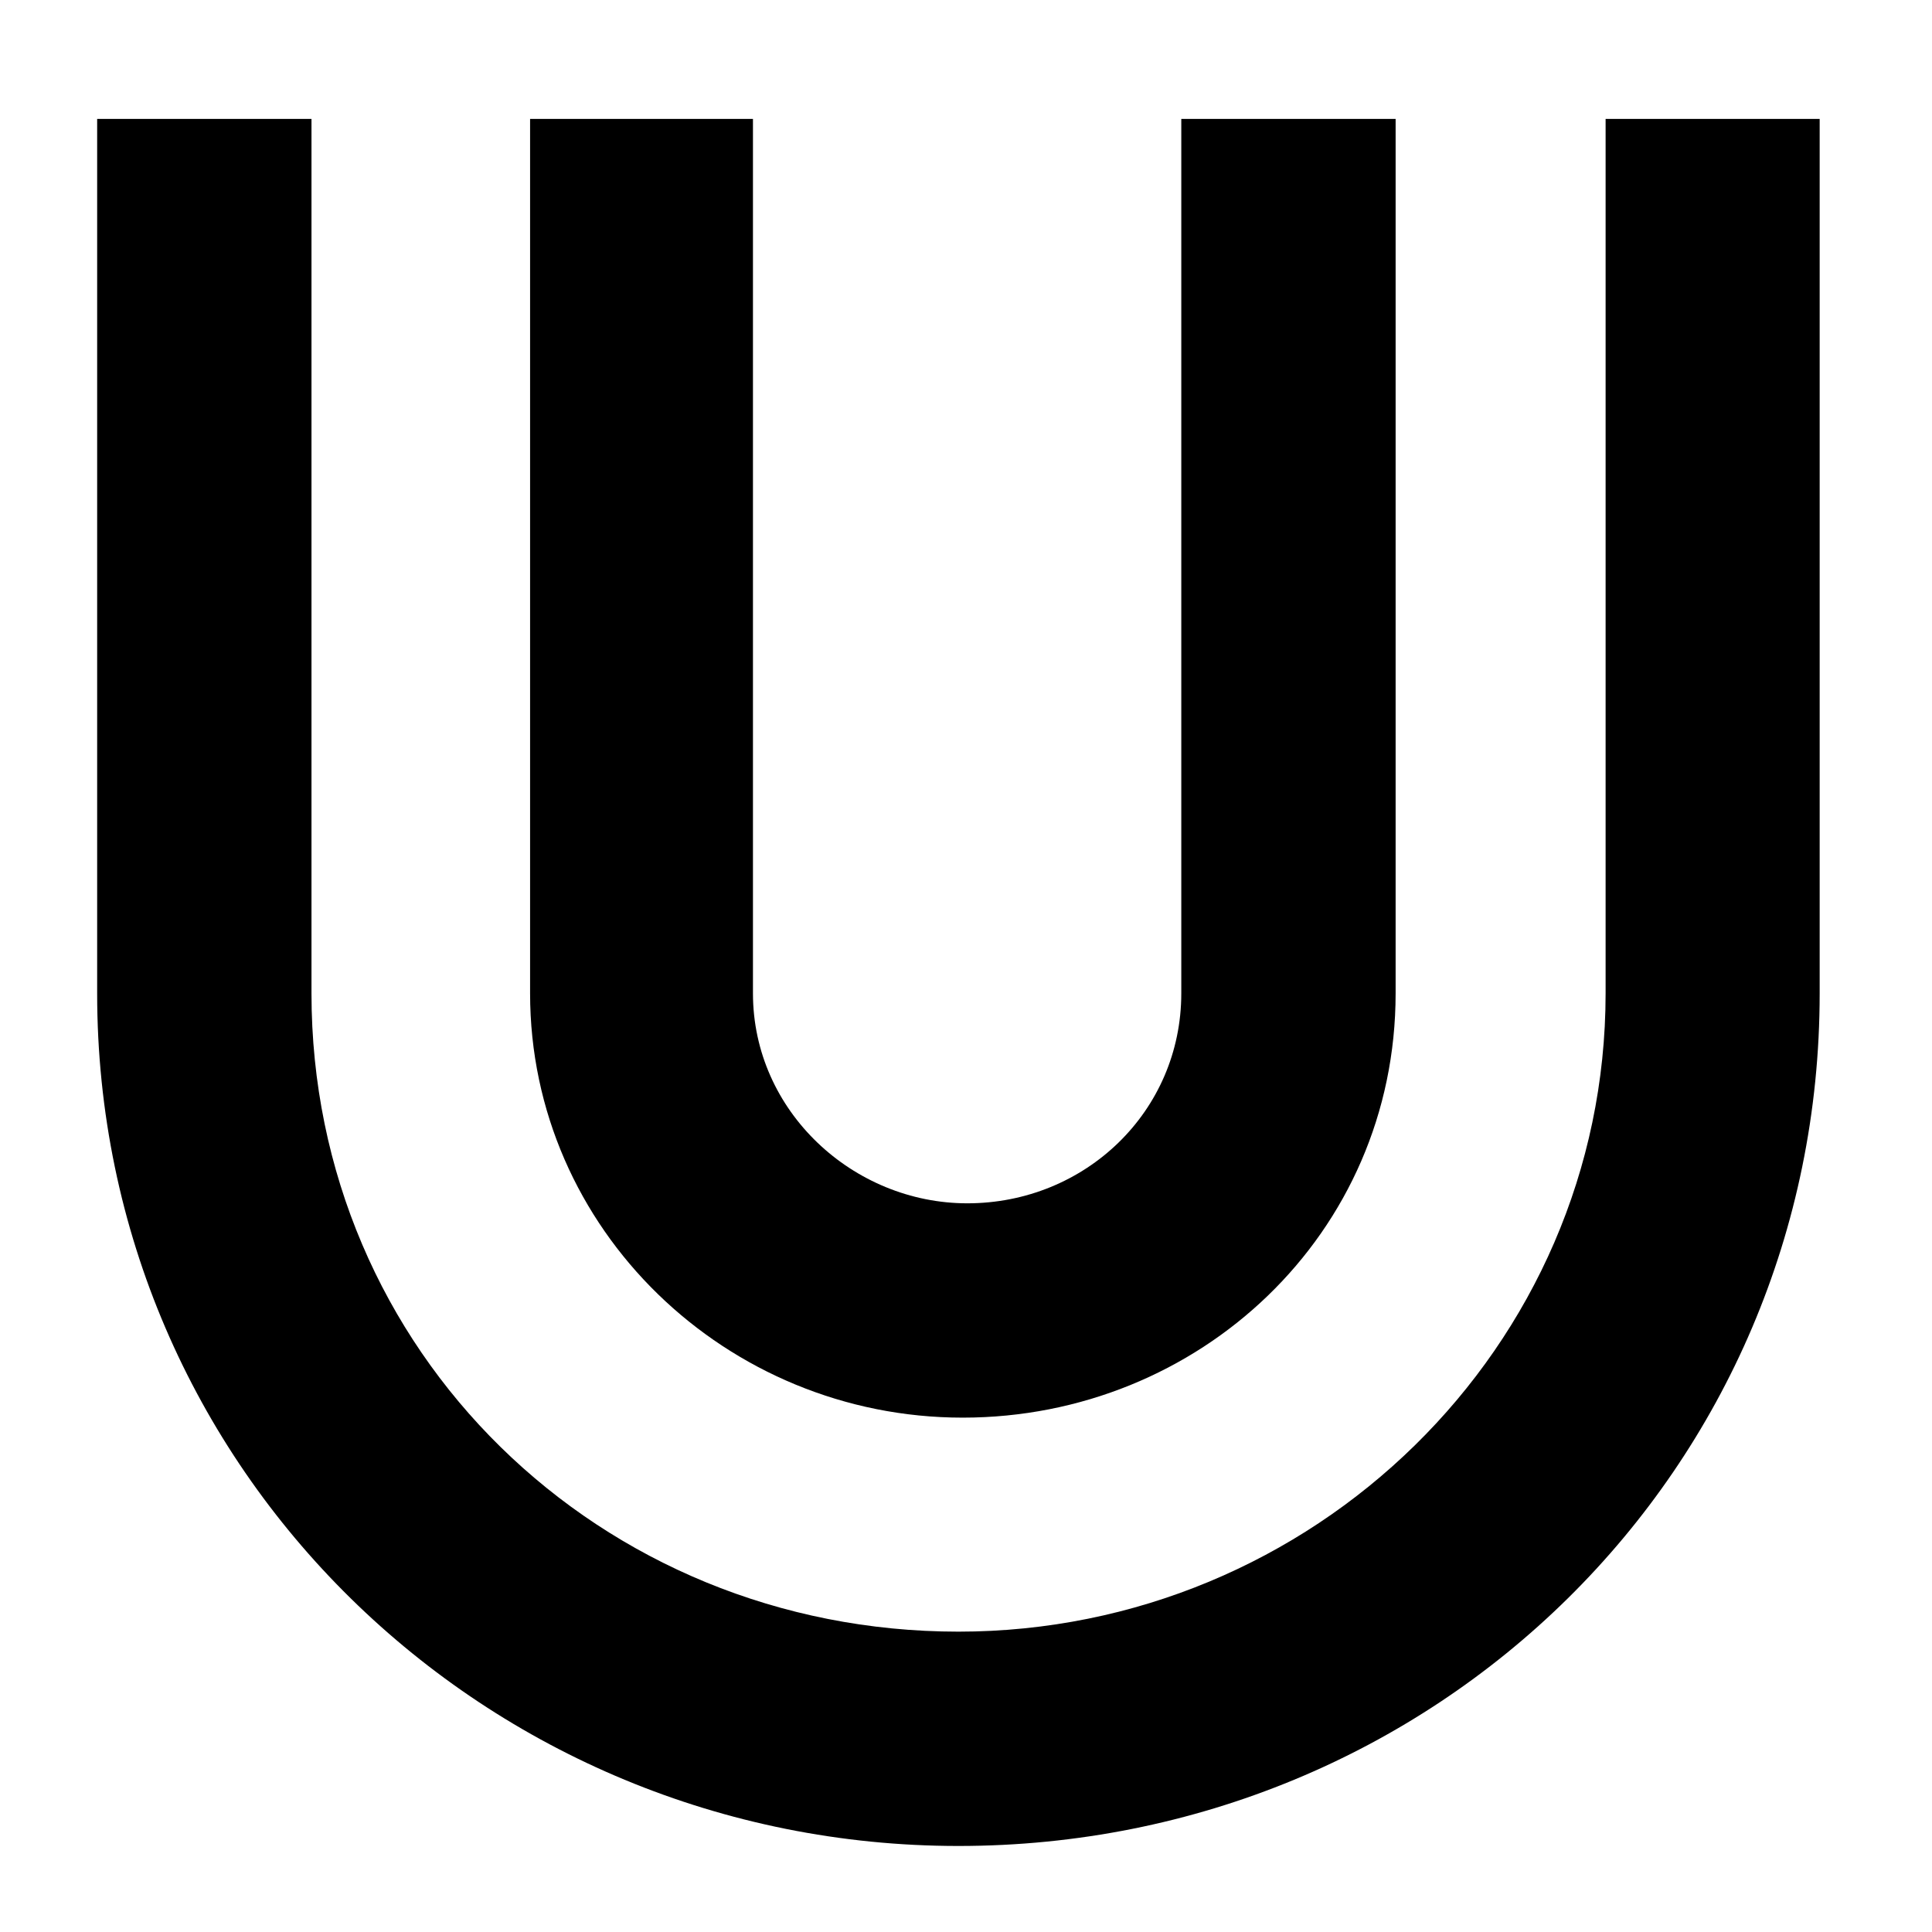 <?xml version="1.0" encoding="UTF-8" standalone="no"?>
<svg
   xml:space="preserve"
   viewBox="0 0 39.761 39.761"
   width="32"
   height="32"
   version="1.1"
   id="svg2"
   sodipodi:docname="blackwhite.svg"
   inkscape:version="1.4 (e7c3feb100, 2024-10-09)"
   xmlns:inkscape="http://www.inkscape.org/namespaces/inkscape"
   xmlns:sodipodi="http://sodipodi.sourceforge.net/DTD/sodipodi-0.dtd"
   xmlns="http://www.w3.org/2000/svg"
   xmlns:svg="http://www.w3.org/2000/svg"><defs
     id="defs2" /><sodipodi:namedview
     id="namedview2"
     pagecolor="#ffffff"
     bordercolor="#000000"
     borderopacity="0.25"
     inkscape:showpageshadow="2"
     inkscape:pageopacity="0.0"
     inkscape:pagecheckerboard="0"
     inkscape:deskcolor="#d1d1d1"
     inkscape:zoom="22.627417"
     inkscape:cx="14.584077"
     inkscape:cy="16.042485"
     inkscape:window-width="3840"
     inkscape:window-height="1023"
     inkscape:window-x="0"
     inkscape:window-y="0"
     inkscape:window-maximized="1"
     inkscape:current-layer="svg2" /><path
     d="M8.184 15.336c0 3.648 3.035 6.551 6.679 6.551 3.649 0 6.684-2.836 6.684-6.551v-13.5h-3.309v13.5c0 1.824-1.484 3.242-3.304 3.242-1.758 0-3.309-1.418-3.309-3.242v-13.5H8.184Z"
     style="fill:#000000;fill-opacity:1;fill-rule:nonzero;stroke:none"
     transform="scale(1.333)"
     id="path1"
     fill="#000000"
     stroke="#000000" /><path
     d="M24.789 1.836v13.5c0 5.469-4.523 9.855-9.992 9.855-5.535 0-9.988-4.32-9.988-9.855v-13.5H1.5v13.5C1.5 22.695 7.508 28.5 14.797 28.5c7.359 0 13.297-5.805 13.297-13.164v-13.5z"
     style="fill:#000000;fill-opacity:1;fill-rule:nonzero;stroke:none"
     transform="scale(1.333)"
     id="path2"
     fill="#000000"
     stroke="#000000" /></svg>
